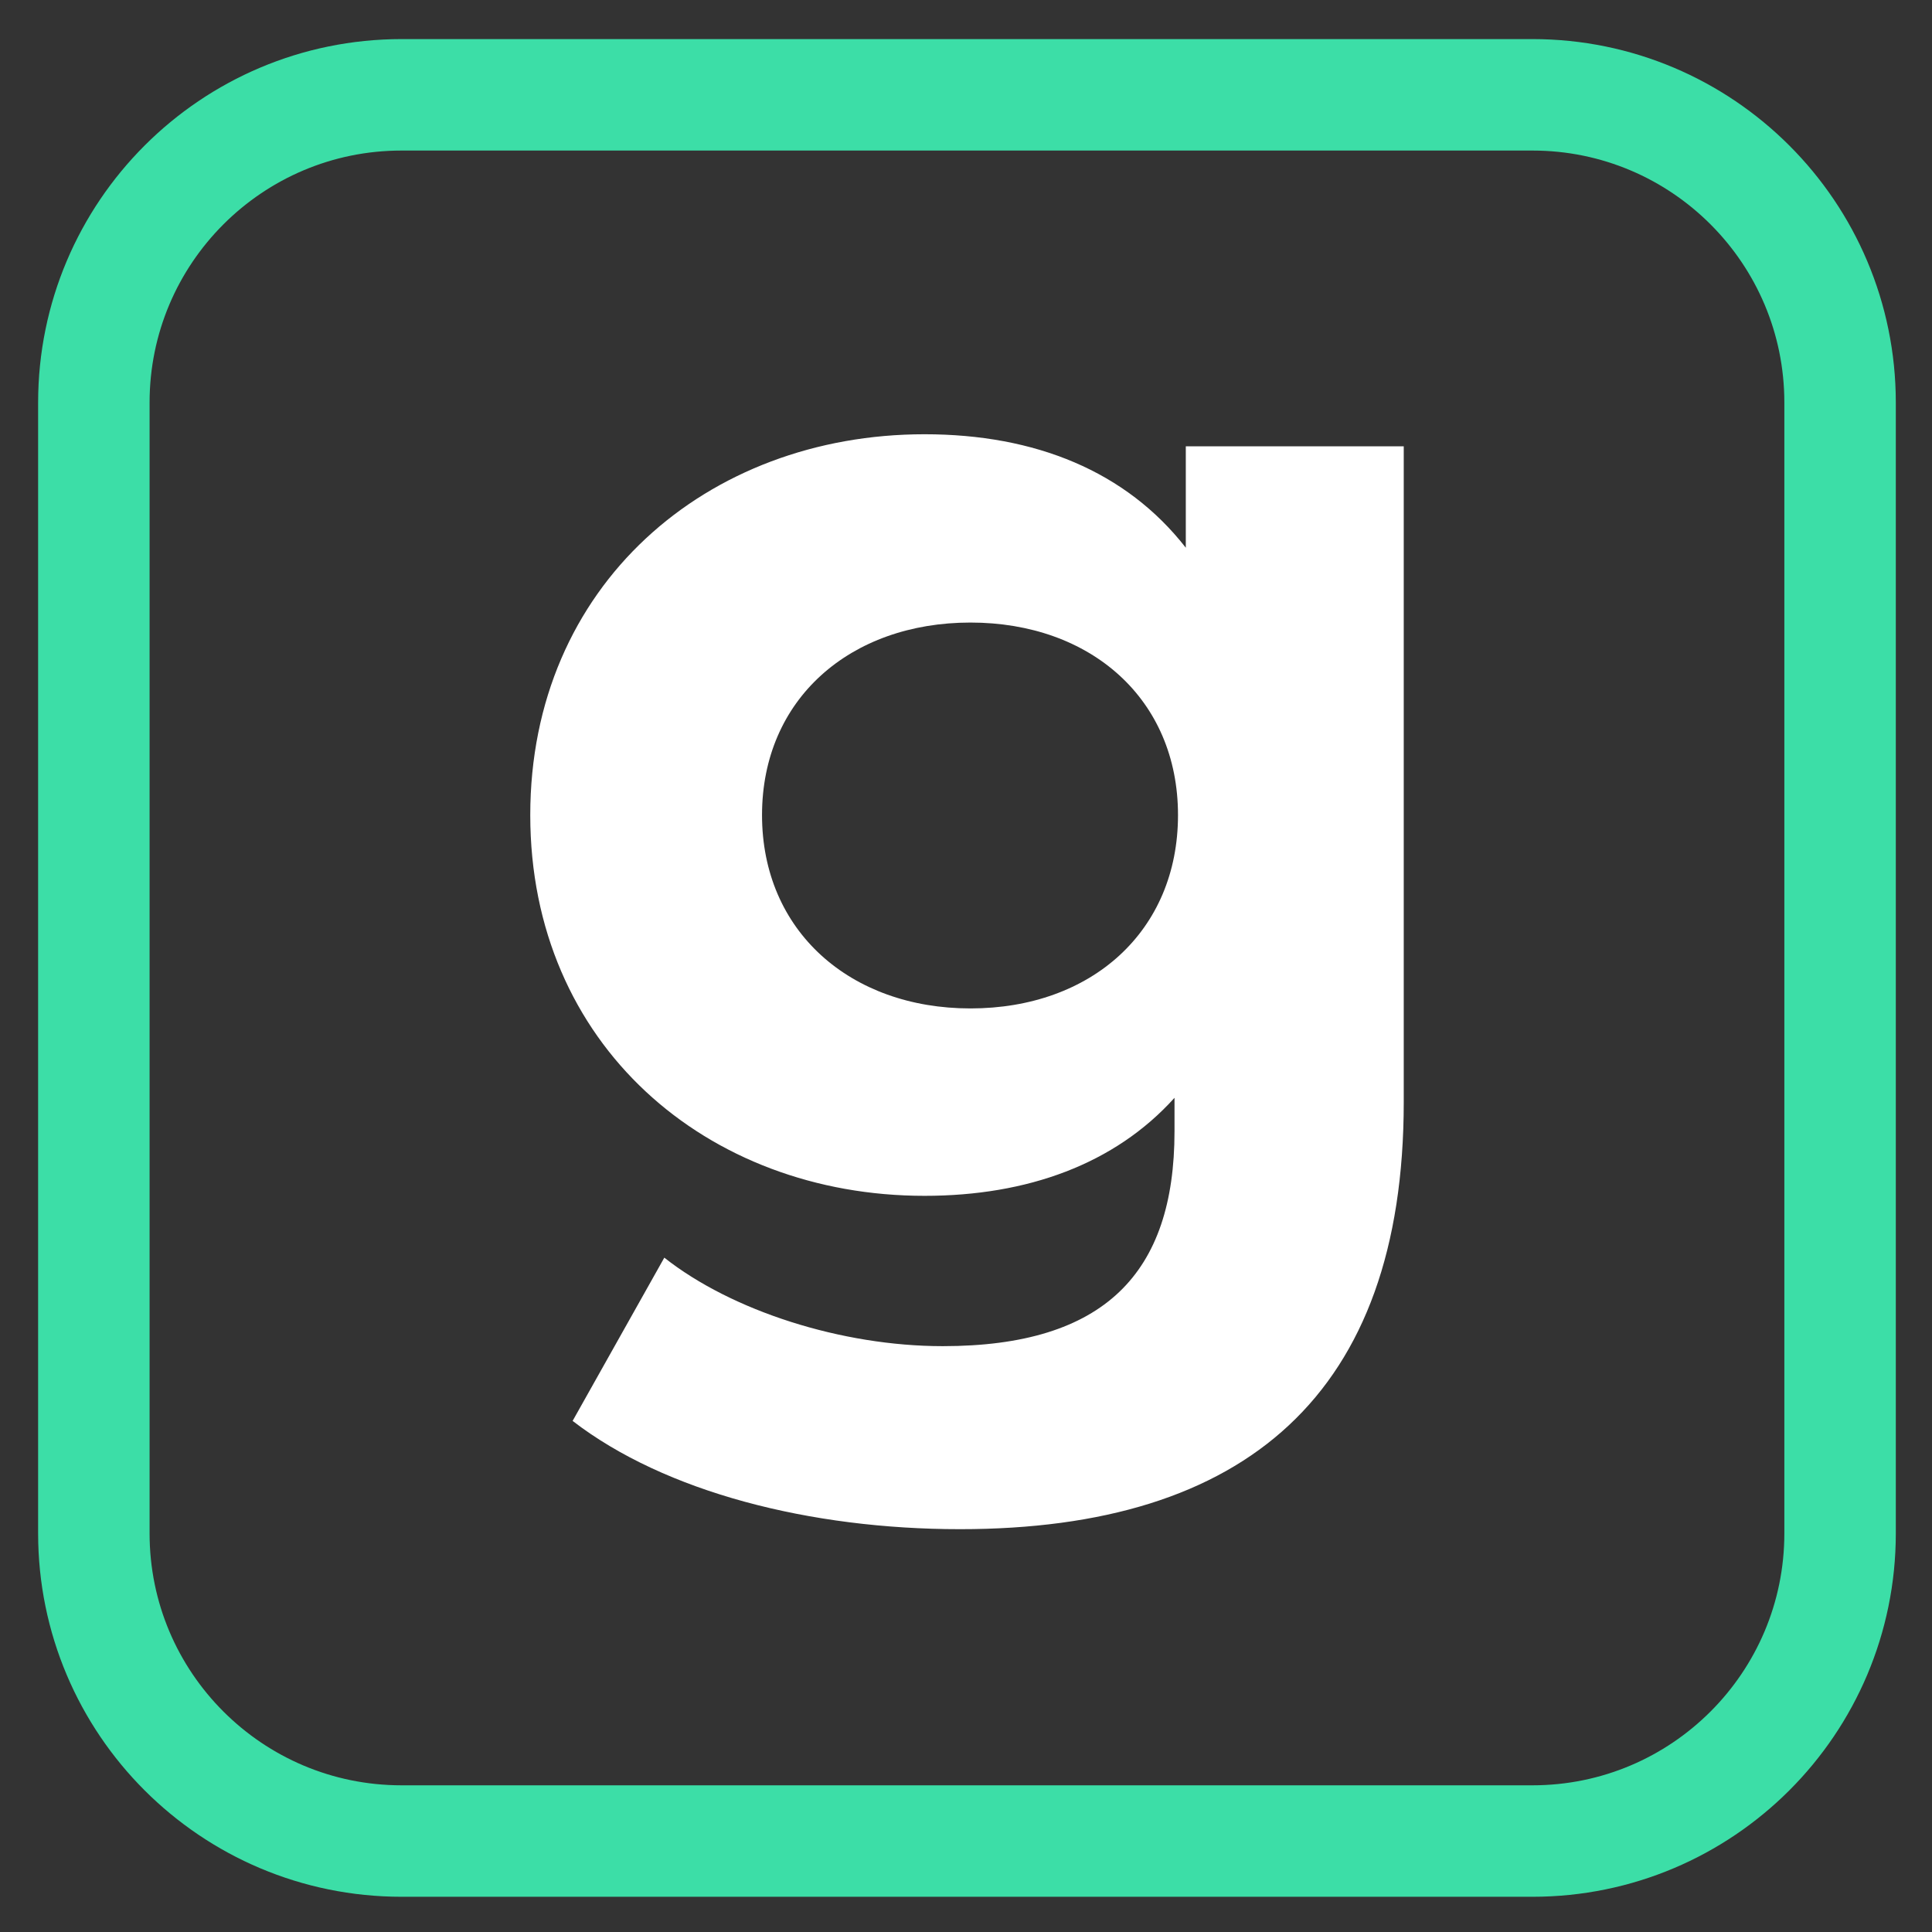 <?xml version="1.0" encoding="UTF-8"?> <svg xmlns="http://www.w3.org/2000/svg" width="26" height="26" viewBox="0 0 26 26" fill="none"><rect x="0" y="0" width="26" height="26" fill="#333333" stroke="none"/><path d="M15.958 6.006V7.371C15.155 6.342 13.933 5.844 12.442 5.844C9.51 5.844 7.136 7.88 7.136 10.969C7.136 14.057 9.51 16.093 12.442 16.093C13.827 16.093 15.003 15.665 15.806 14.774V15.225C15.806 17.134 14.863 18.116 12.688 18.116C11.326 18.116 9.848 17.642 8.94 16.925L7.706 19.122C8.951 20.082 10.907 20.579 12.92 20.579C16.761 20.579 18.891 18.764 18.891 14.831V6.006H15.958ZM13.06 13.571C11.442 13.571 10.255 12.53 10.255 10.969C10.255 9.407 11.442 8.378 13.06 8.378C14.678 8.378 15.853 9.407 15.853 10.969C15.853 12.53 14.689 13.571 13.06 13.571Z" fill="white"></path><path d="M1.263 5.418C1.263 3.131 3.117 1.276 5.405 1.276H20.622C22.909 1.276 24.763 3.131 24.763 5.418V20.635C24.763 22.922 22.909 24.776 20.622 24.776H5.405C3.117 24.776 1.263 22.922 1.263 20.635V5.418Z" stroke="#3CDEA7" stroke-width="1.5"></path></svg> 